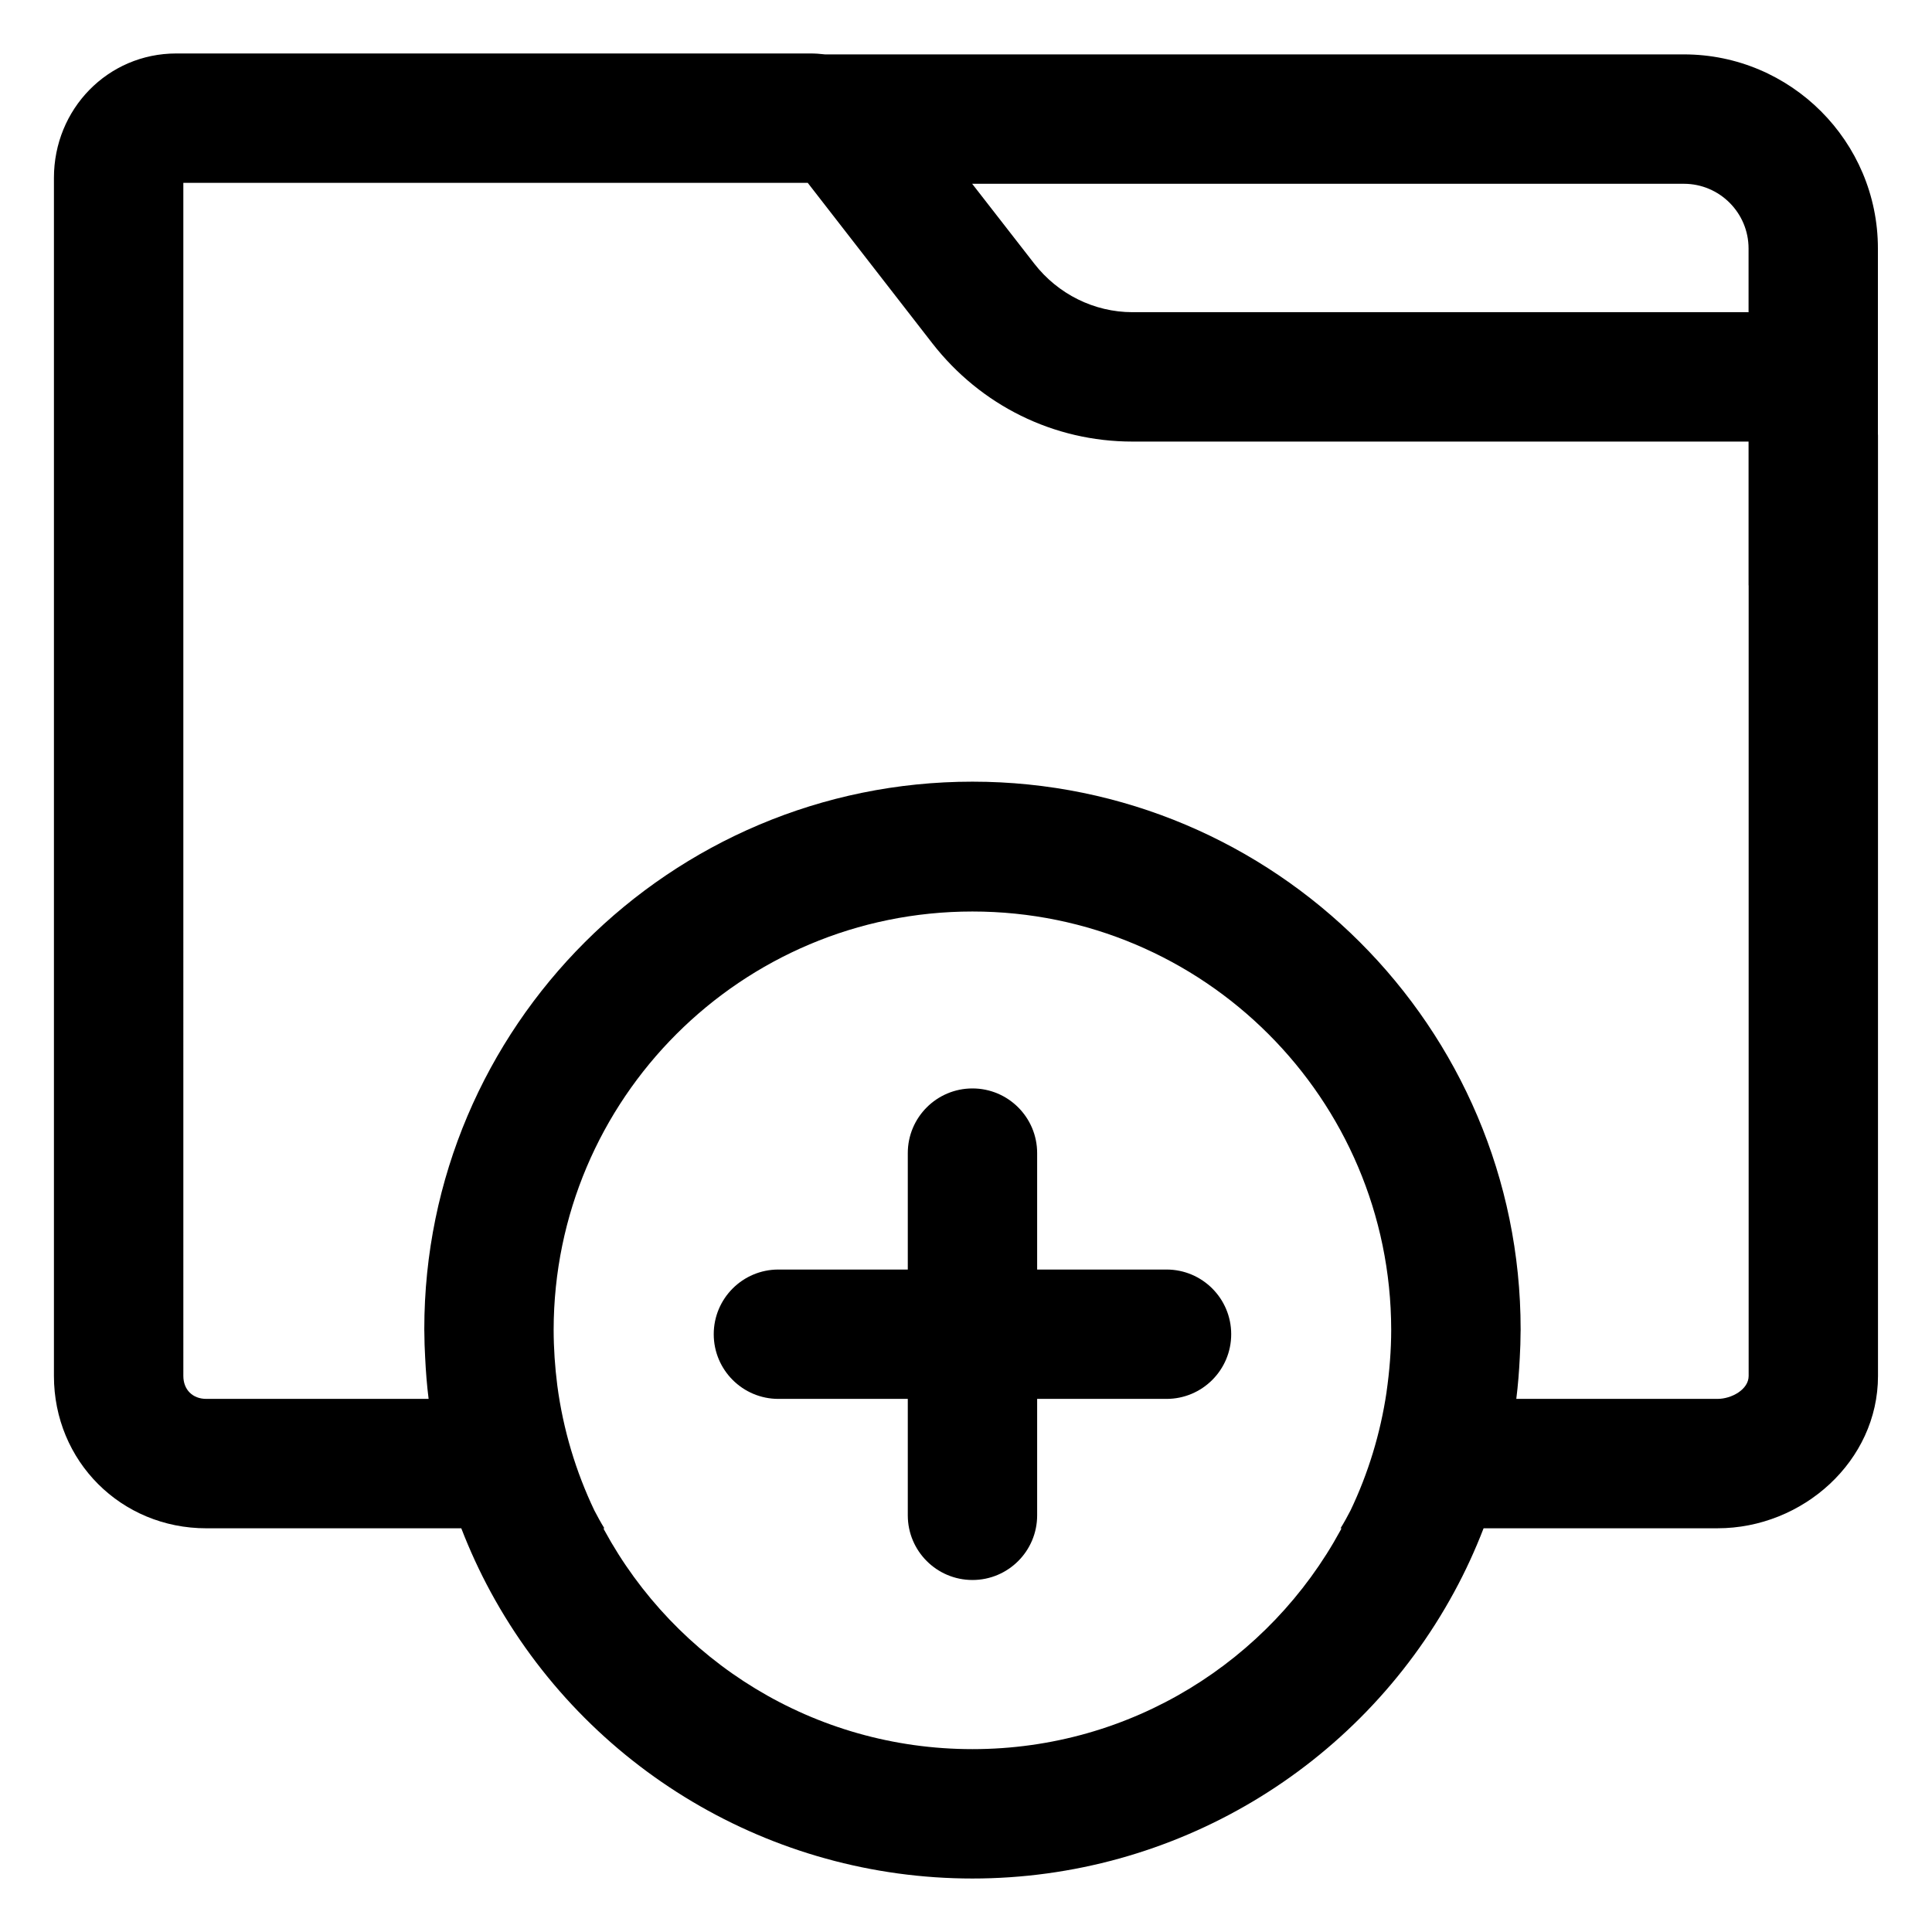 <?xml version="1.0" encoding="UTF-8"?>
<!-- Uploaded to: ICON Repo, www.iconrepo.com, Generator: ICON Repo Mixer Tools -->
<svg fill="#000000" width="800px" height="800px" version="1.1" viewBox="144 144 512 512" xmlns="http://www.w3.org/2000/svg">
 <g>
  <path d="m198.67 549.01h67.574c2.238 5.789 4.832 11.441 7.801 16.902 25.441 46.816 74.363 75.914 127.66 75.914 53.305 0 102.22-29.094 127.67-75.93 2.969-5.457 5.559-11.105 7.793-16.887h62.004c22.566 0 42.516-17.801 42.516-40.363v-249.2c0-0.16-0.023-0.316-0.023-0.48v-49.125c0-28.359-23.07-51.426-51.426-51.426l-227.57 0.004c-1.309-0.16-2.625-0.25-3.953-0.25h-167.99c-18.188 0-32.434 14.77-32.434 32.953v317.52c0 22.57 17.773 40.371 40.375 40.371zm312.79-36.145c-1.637 11.078-4.887 21.629-9.543 31.391-0.848 1.641-1.723 3.246-2.66 4.75h0.262c-0.09 0.172-0.172 0.348-0.262 0.52-18.777 34.555-55.414 58.012-97.547 58.012-42.137 0-78.77-23.457-97.547-58.012-0.09-0.172-0.172-0.348-0.262-0.52h0.262c-0.934-1.496-1.805-3.094-2.648-4.719-4.902-10.273-8.277-21.406-9.824-33.121-0.625-4.887-0.961-9.84-0.969-14.758 0.082-61.211 49.727-110.85 110.98-110.85 61.25 0 110.89 49.613 110.98 110.81 0 5.504-0.449 11.043-1.23 16.496zm78.785-320.16c9.453 0 17.141 7.688 17.141 17.141v16.902c-0.09 0-0.176-0.016-0.266-0.016h-163.01c-10.148 0-19.734-4.793-25.992-12.832l-16.488-21.199 188.61-0.004zm-397.66-0.254h165.47l33.008 42.512c12.836 16.484 32.168 26.059 53.043 26.059h163.28v37.961c0 0.09 0.023 0.176 0.023 0.266v209.39c0 3.637-4.594 6.082-8.23 6.082h-53.344c0.457-3.633 0.742-7.285 0.922-10.941 0.133-2.273 0.207-4.543 0.215-6.934 0-0.102 0.012-0.195 0.012-0.297v-0.102-0.156c0-80.105-65.168-145.14-145.27-145.14-80.105-0.004-145.27 64.969-145.27 145.07 0 0.066 0.004 0.133 0.004 0.195 0 0.047-0.004 0.086-0.004 0.133 0 0.121 0.012 0.246 0.012 0.367 0.012 2.316 0.086 4.539 0.211 6.762 0.18 3.691 0.457 7.379 0.922 11.043h-58.91c-3.637 0-6.09-2.445-6.09-6.082z"/>
  <path d="m453.14 480.44h-34.285v-30.852c0-9.465-7.672-17.141-17.141-17.141-9.465 0-17.141 7.672-17.141 17.141v30.852h-34.285c-9.465 0-17.141 7.672-17.141 17.141 0 9.465 7.672 17.141 17.141 17.141h34.285v30.852c0 9.465 7.672 17.141 17.141 17.141 9.465 0 17.141-7.672 17.141-17.141v-30.852h34.285c9.465 0 17.141-7.672 17.141-17.141s-7.676-17.141-17.141-17.141z"/>
 </g>
</svg>